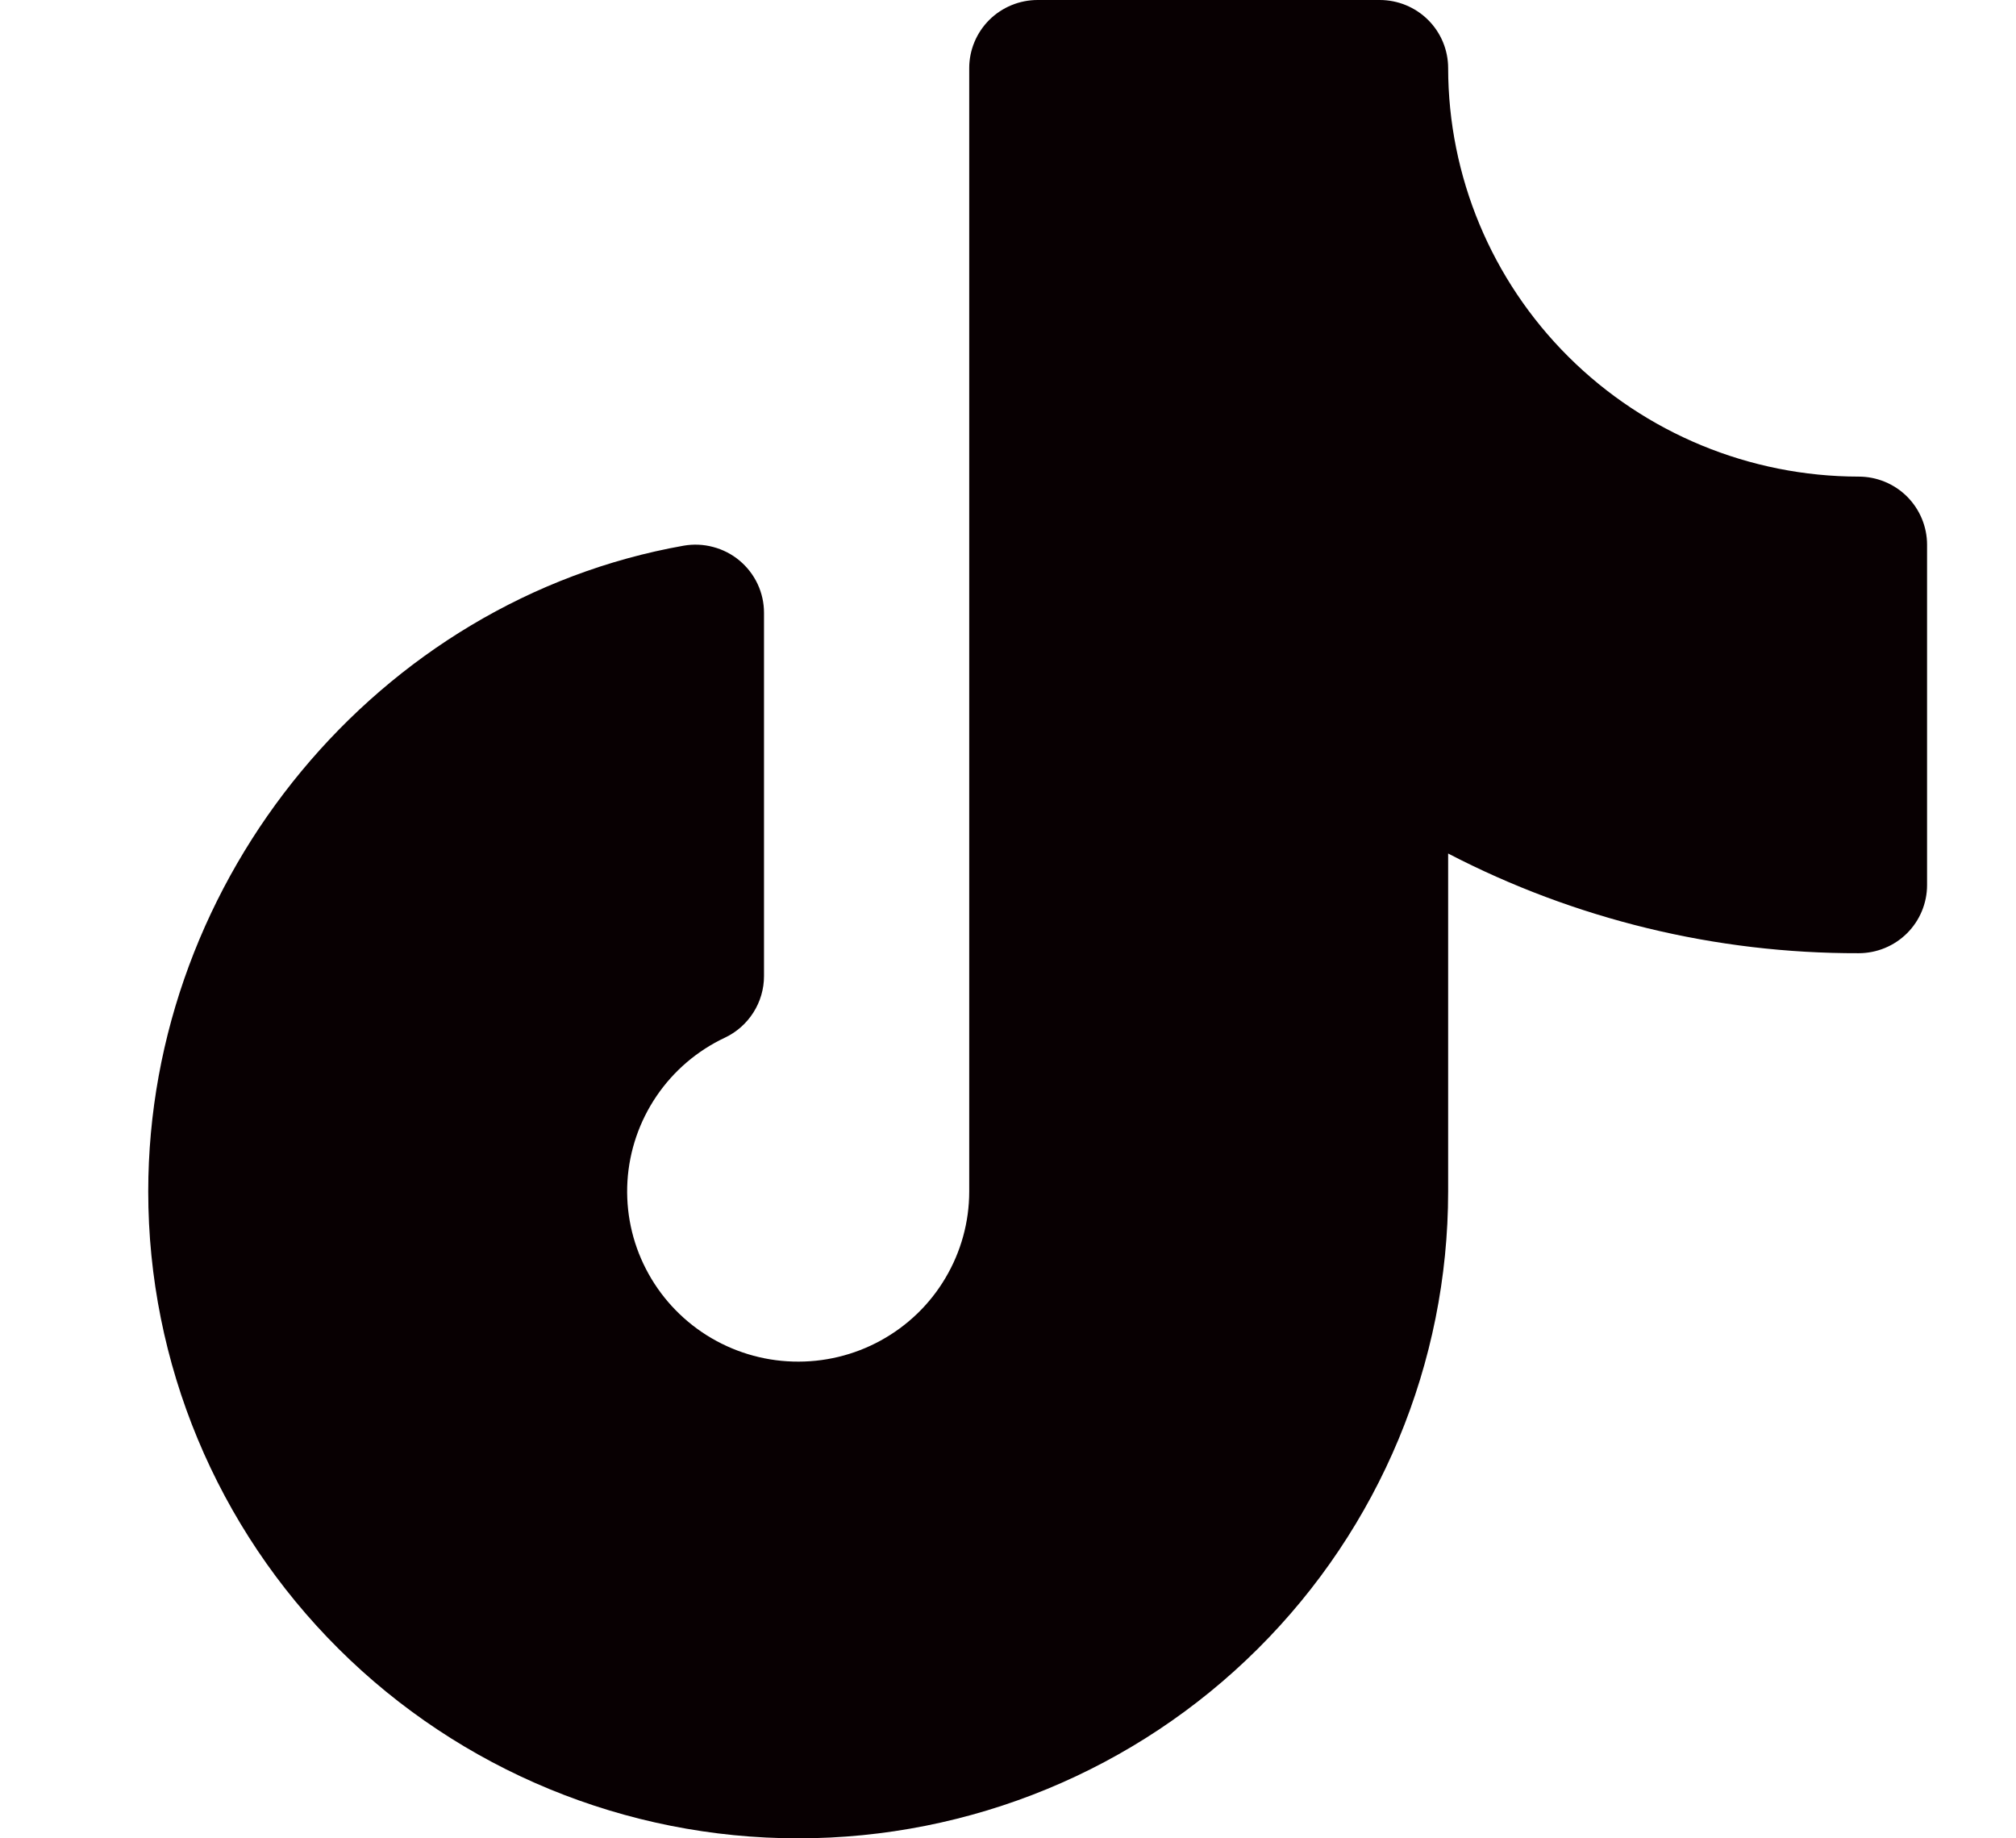 <svg width="34" height="31" viewBox="0 0 34 31" fill="none" xmlns="http://www.w3.org/2000/svg">
<path d="M32.5 9.185V14.926C32.5 15.23 32.378 15.523 32.162 15.738C31.946 15.953 31.652 16.074 31.346 16.074C28.936 16.08 26.56 15.503 24.423 14.393V20.093C24.423 22.985 23.268 25.76 21.212 27.805C19.157 29.851 16.369 31 13.461 31C10.554 31 7.766 29.851 5.711 27.805C3.655 25.76 2.5 22.985 2.5 20.093C2.5 14.797 6.381 10.115 11.529 9.202C11.695 9.173 11.865 9.18 12.028 9.224C12.191 9.267 12.343 9.345 12.472 9.453C12.601 9.561 12.705 9.695 12.777 9.848C12.848 10 12.885 10.165 12.885 10.333V16.46C12.885 16.677 12.823 16.89 12.706 17.074C12.589 17.258 12.423 17.405 12.226 17.498C11.759 17.718 11.361 18.058 11.072 18.484C10.783 18.91 10.614 19.404 10.582 19.917C10.551 20.43 10.658 20.942 10.894 21.399C11.129 21.856 11.483 22.242 11.919 22.517C12.355 22.791 12.857 22.945 13.373 22.96C13.889 22.976 14.4 22.854 14.852 22.606C15.305 22.358 15.682 21.995 15.944 21.552C16.207 21.11 16.346 20.606 16.346 20.093V1.148C16.346 0.844 16.468 0.552 16.684 0.336C16.901 0.121 17.194 0 17.5 0H23.269C23.575 0 23.869 0.121 24.085 0.336C24.302 0.552 24.423 0.844 24.423 1.148C24.425 2.975 25.155 4.726 26.453 6.017C27.751 7.309 29.511 8.035 31.346 8.037C31.652 8.037 31.946 8.158 32.162 8.373C32.378 8.589 32.5 8.881 32.5 9.185Z" fill="#080002"/>
</svg>
